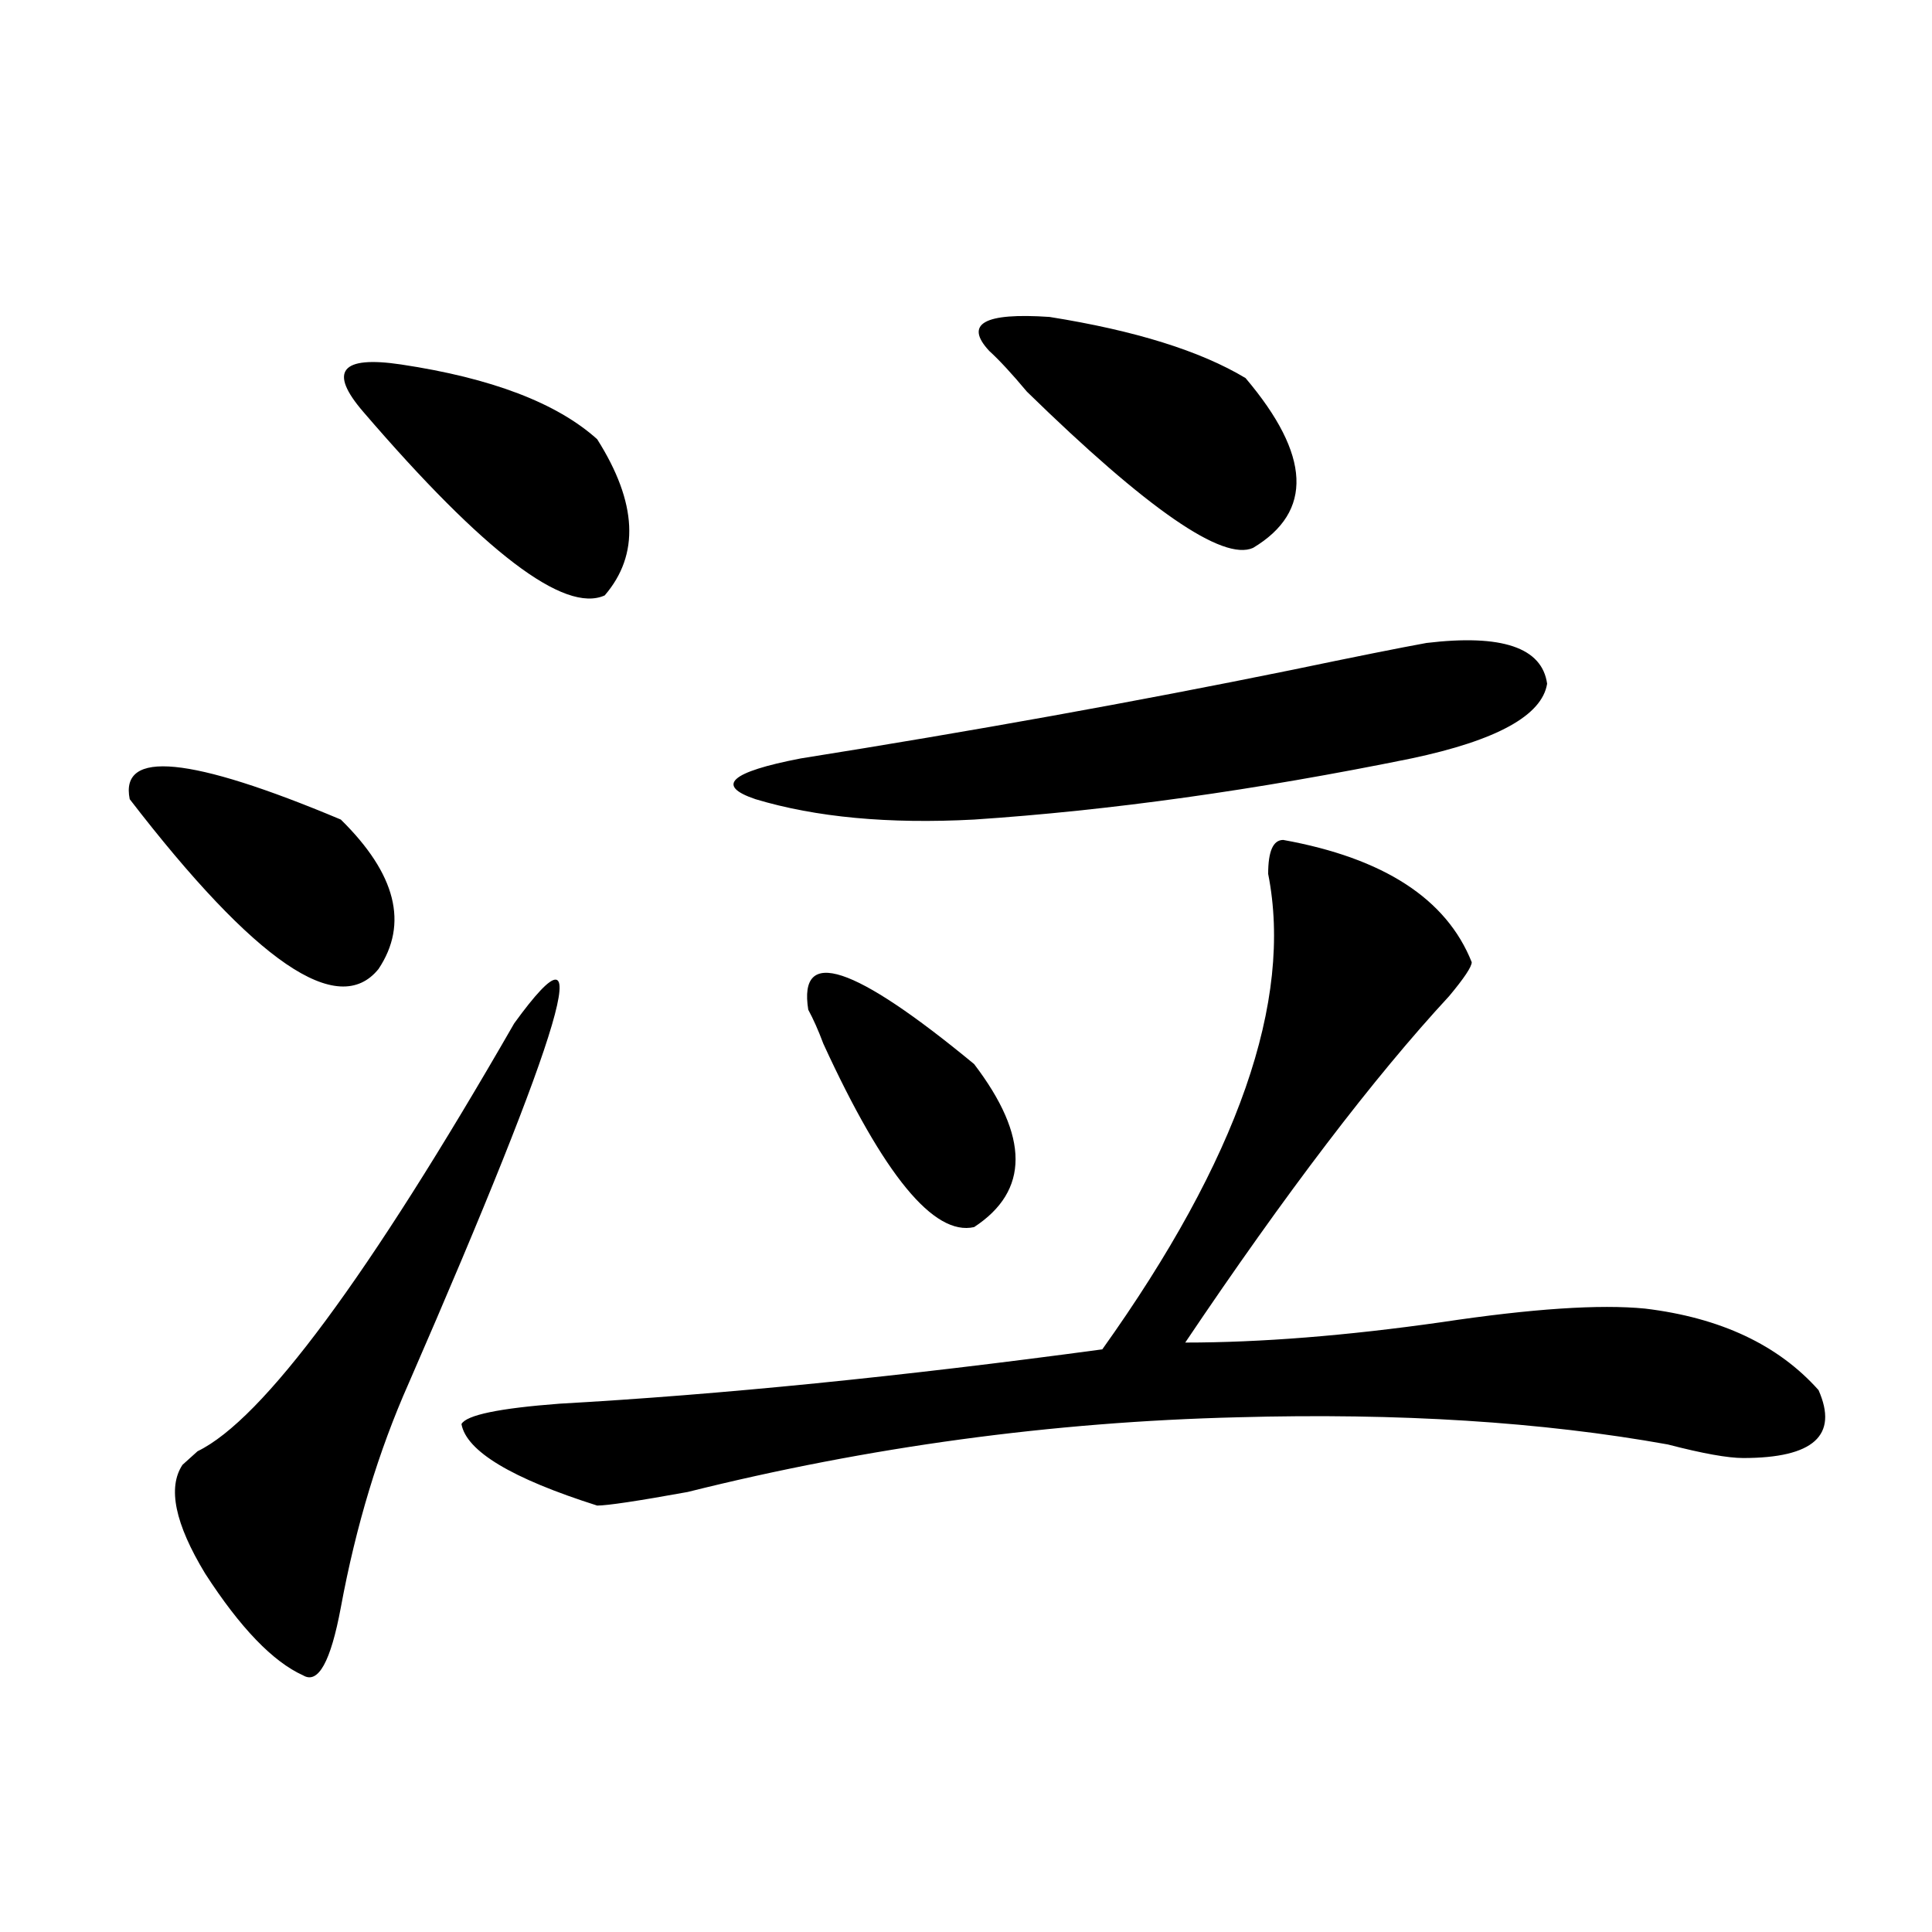 <?xml version="1.0" encoding="utf-8"?>
<!-- Generator: Adobe Illustrator 16.0.0, SVG Export Plug-In . SVG Version: 6.00 Build 0)  -->
<!DOCTYPE svg PUBLIC "-//W3C//DTD SVG 1.1//EN" "http://www.w3.org/Graphics/SVG/1.1/DTD/svg11.dtd">
<svg version="1.1" id="图层_1" xmlns="http://www.w3.org/2000/svg" xmlns:xlink="http://www.w3.org/1999/xlink" x="0px" y="0px"
	 width="1000px" height="1000px" viewBox="0 0 1000 1000" enable-background="new 0 0 1000 1000" xml:space="preserve">
<path d="M67.145,413.656c-5.244-25.763,31.219-22.247,109.266,10.547c28.597,28.125,35.121,53.943,19.512,77.344
	C175.068,527.365,132.143,498.031,67.145,413.656z M266.164,529.672c44.206-60.919,25.975,1.208-54.633,186.328
	c-15.609,35.156-27.316,73.828-35.121,116.016c-5.244,28.125-11.707,39.825-19.512,35.156c-15.609-7.031-32.561-24.609-50.73-52.734
	c-15.609-25.763-19.512-44.495-11.707-56.25c2.561-2.307,5.183-4.669,7.805-7.031C136.045,734.786,190.678,660.958,266.164,529.672z
	 M188.117,213.265c-18.231-21.094-11.707-29.279,19.512-24.609c46.828,7.031,80.607,19.94,101.461,38.672
	c20.792,32.849,22.072,59.766,3.902,80.859C292.139,317.581,250.555,285.94,188.117,213.265z M664.203,434.75
	c52.011,9.393,84.51,30.487,97.559,63.281c0,2.362-3.902,8.24-11.707,17.578c-39.023,42.188-84.571,101.953-136.582,179.297
	c39.023,0,83.229-3.516,132.68-10.547c46.828-7.031,81.949-9.338,105.363-7.031c39.023,4.724,68.9,18.787,89.754,42.188
	c10.365,23.456-2.622,35.156-39.023,35.156c-7.805,0-20.854-2.307-39.023-7.031c-65.06-11.7-139.204-16.37-222.434-14.063
	c-96.278,2.362-191.215,15.271-284.871,38.672c-26.036,4.724-41.646,7.031-46.828,7.031c-44.268-14.063-67.682-28.125-70.242-42.188
	c2.561-4.669,19.512-8.185,50.73-10.547c83.229-4.669,176.886-14.063,280.969-28.125c70.242-98.438,98.839-180.45,85.852-246.094
	C656.398,440.627,658.959,434.75,664.203,434.75z M738.348,332.797c39.023-4.669,59.815,2.362,62.438,21.094
	c-2.622,16.425-26.036,29.333-70.242,38.672c-80.669,16.425-156.094,26.971-226.336,31.641
	c-44.268,2.362-81.949-1.154-113.168-10.547c-20.854-7.031-13.049-14.063,23.414-21.094
	c88.412-14.063,172.983-29.279,253.652-45.703C701.885,339.828,725.299,335.159,738.348,332.797z M418.355,522.64
	c-5.244-32.794,23.414-23.401,85.852,28.125c28.597,37.518,28.597,65.643,0,84.375c-20.854,4.724-46.828-26.917-78.047-94.922
	C423.538,533.187,420.916,527.365,418.355,522.64z M512.012,181.625c-13.049-14.063-2.622-19.885,31.219-17.578
	c44.206,7.031,78.047,17.578,101.461,31.641c33.779,39.88,35.121,69.159,3.902,87.891c-15.609,7.031-54.633-19.885-117.07-80.859
	C523.719,193.38,517.194,186.349,512.012,181.625z"/>
</svg>
